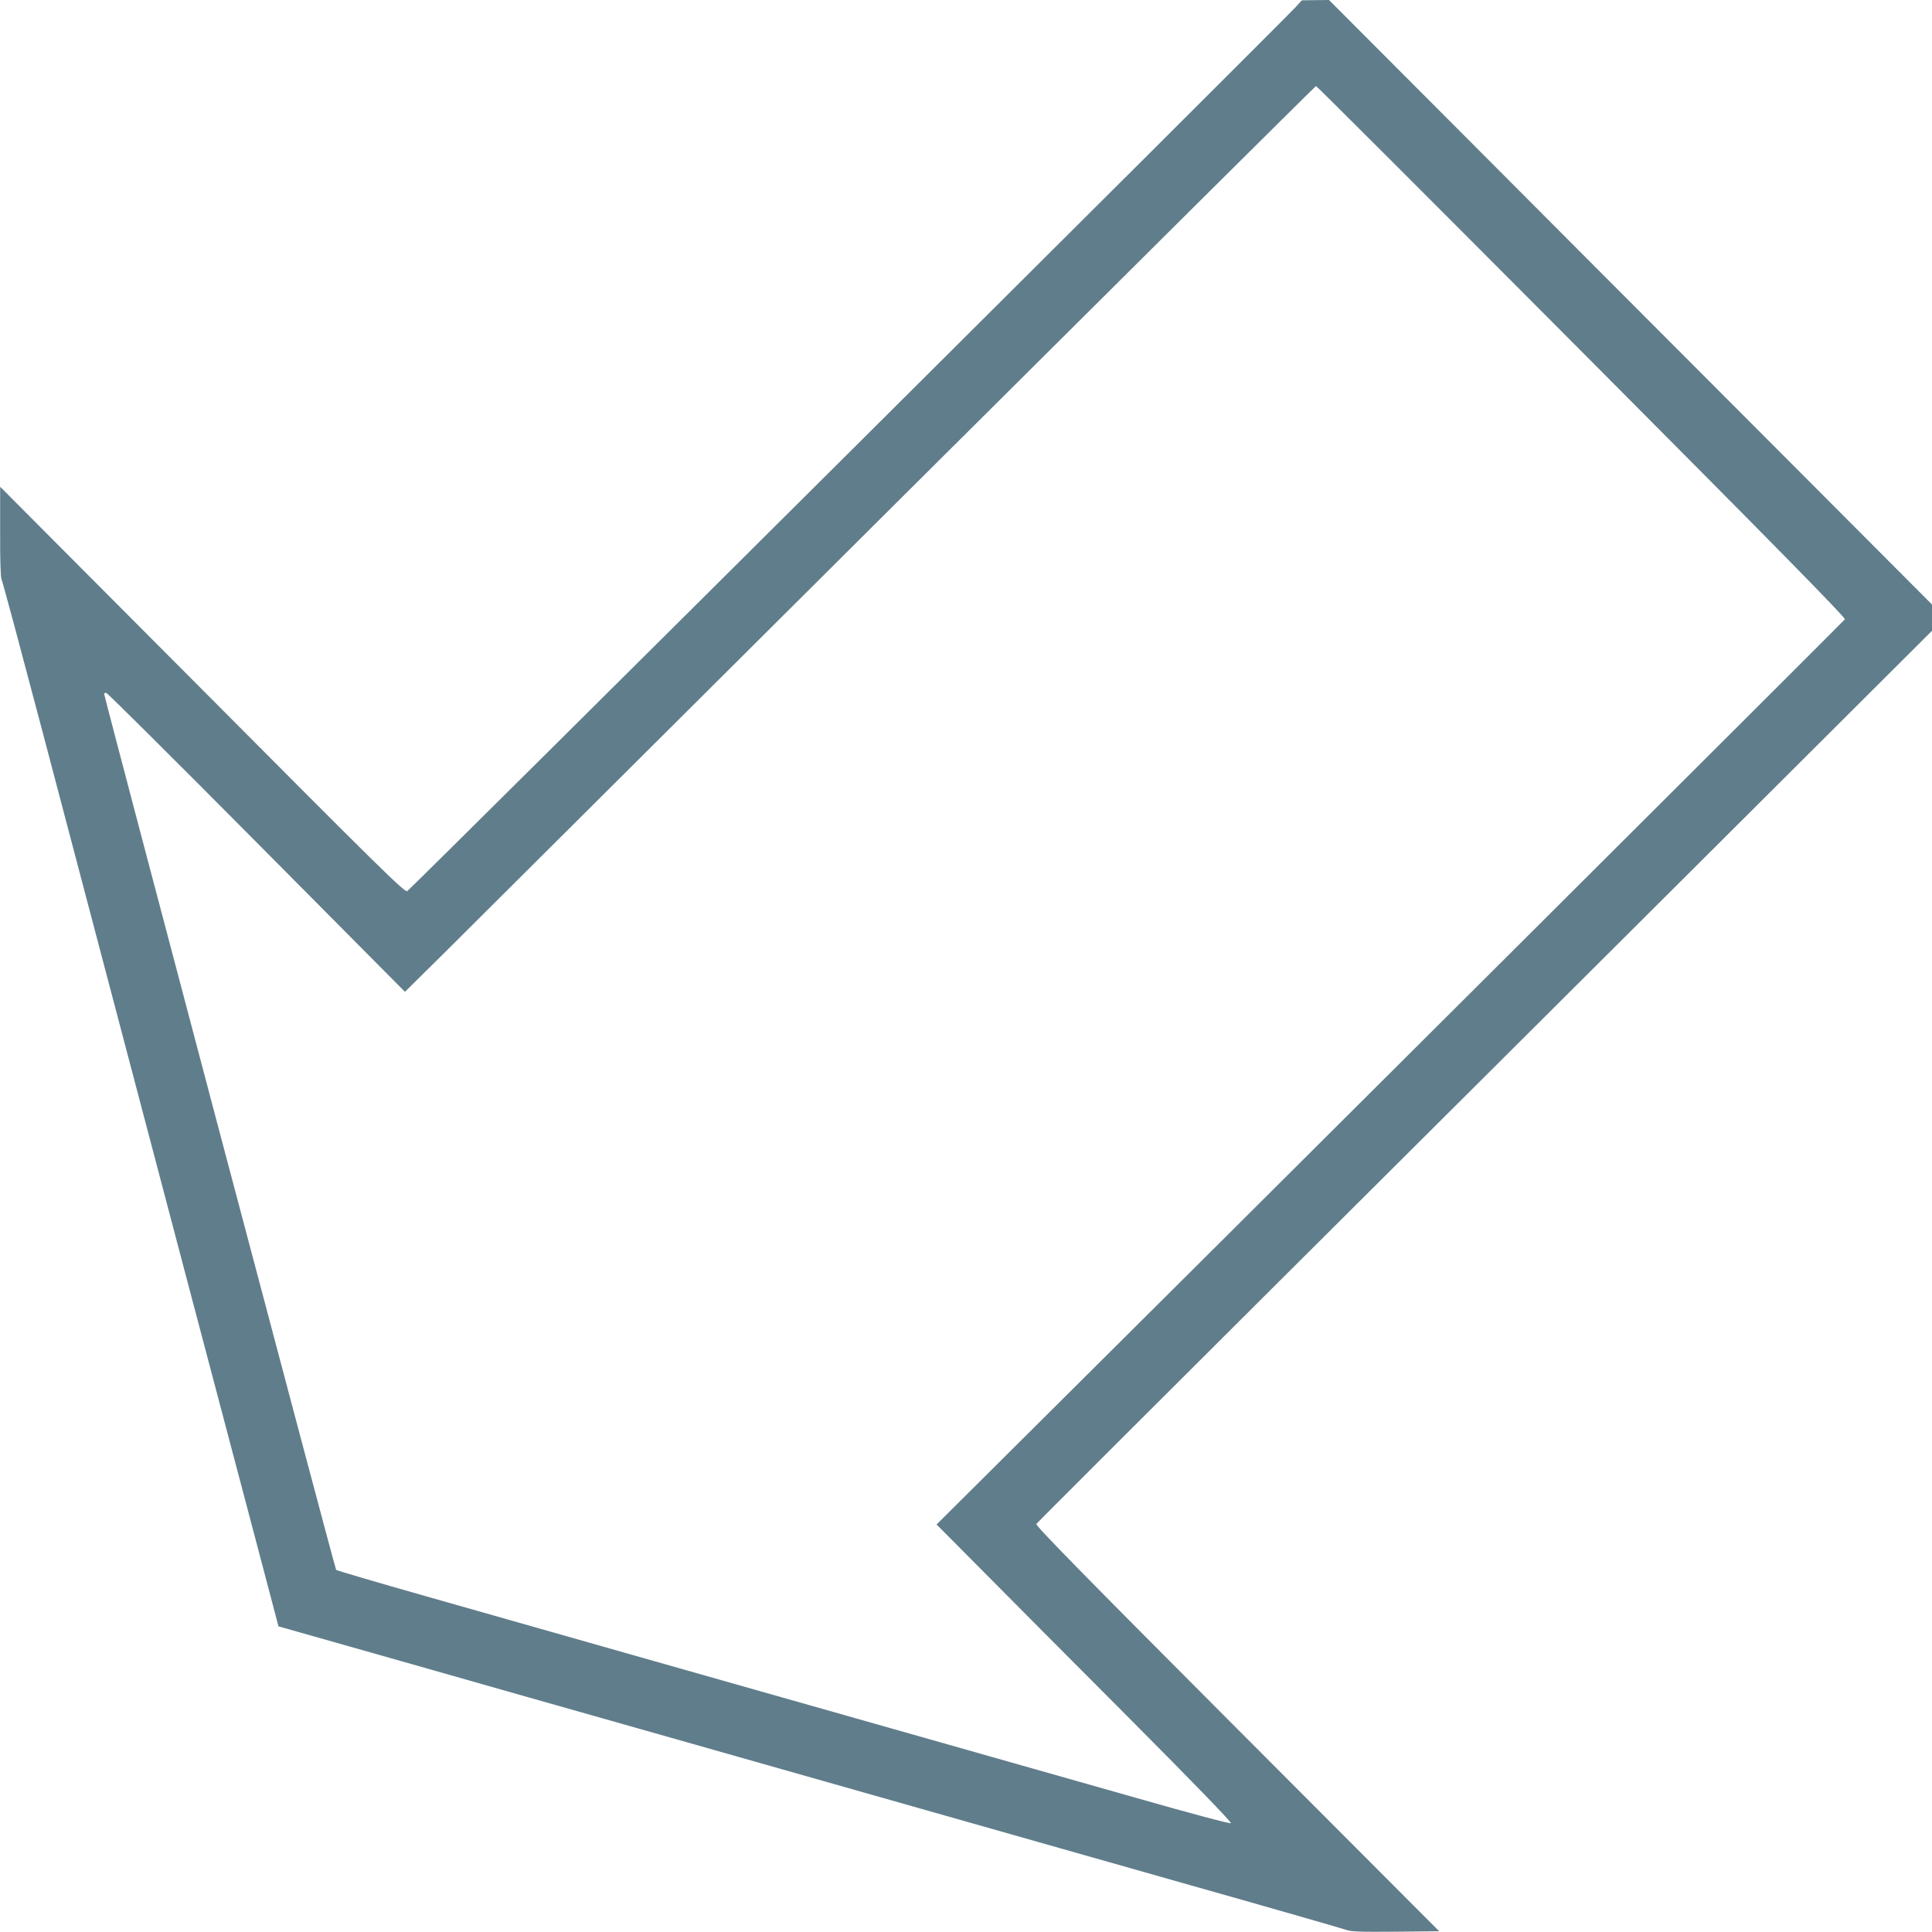 <?xml version="1.0" standalone="no"?>
<!DOCTYPE svg PUBLIC "-//W3C//DTD SVG 20010904//EN"
 "http://www.w3.org/TR/2001/REC-SVG-20010904/DTD/svg10.dtd">
<svg version="1.0" xmlns="http://www.w3.org/2000/svg"
 width="1280pt" height="1280pt" viewBox="0 0 1280 1280"
 preserveAspectRatio="xMidYMid meet">
<g transform="translate(0,1280) scale(0.1,-0.1)"
fill="#607d8b" stroke="none">
<path d="M8585 12754 c-93 -102 -5869 -5850 -5887 -5858 -18 -9 -187 158
-1358 1335 l-1339 1344 0 -298 c-1 -181 3 -304 9 -315 6 -9 127 -462 271
-1007 143 -544 343 -1303 444 -1685 101 -382 330 -1253 510 -1935 180 -682
391 -1481 469 -1775 l141 -535 815 -231 c448 -128 1220 -347 1715 -487 495
-141 1267 -360 1715 -487 448 -127 1258 -357 1800 -511 542 -153 1003 -286
1026 -294 33 -13 92 -15 330 -13 l289 3 -1339 1342 c-1008 1010 -1336 1345
-1330 1356 5 8 700 702 1544 1543 844 840 2177 2169 2963 2952 l1427 1423 0
87 0 87 -1147 1150 c-632 632 -1530 1534 -1998 2003 l-850 852 -90 -1 -90 -1
-40 -44z m1895 -2284 c1265 -1270 1749 -1763 1743 -1773 -6 -10 -4073 -4064
-5693 -5674 l-325 -323 295 -297 c162 -164 603 -607 980 -985 426 -428 681
-691 675 -697 -6 -5 -258 62 -640 171 -625 177 -1652 469 -3270 928 -462 131
-1103 313 -1425 405 -321 91 -589 170 -593 174 -8 8 -1536 5781 -1537 5804 0
4 6 7 13 7 8 0 456 -446 997 -991 l983 -990 266 263 c146 146 1503 1496 3014
3001 1512 1505 2752 2737 2756 2737 5 0 797 -792 1761 -1760z"/>
</g>
</svg>
